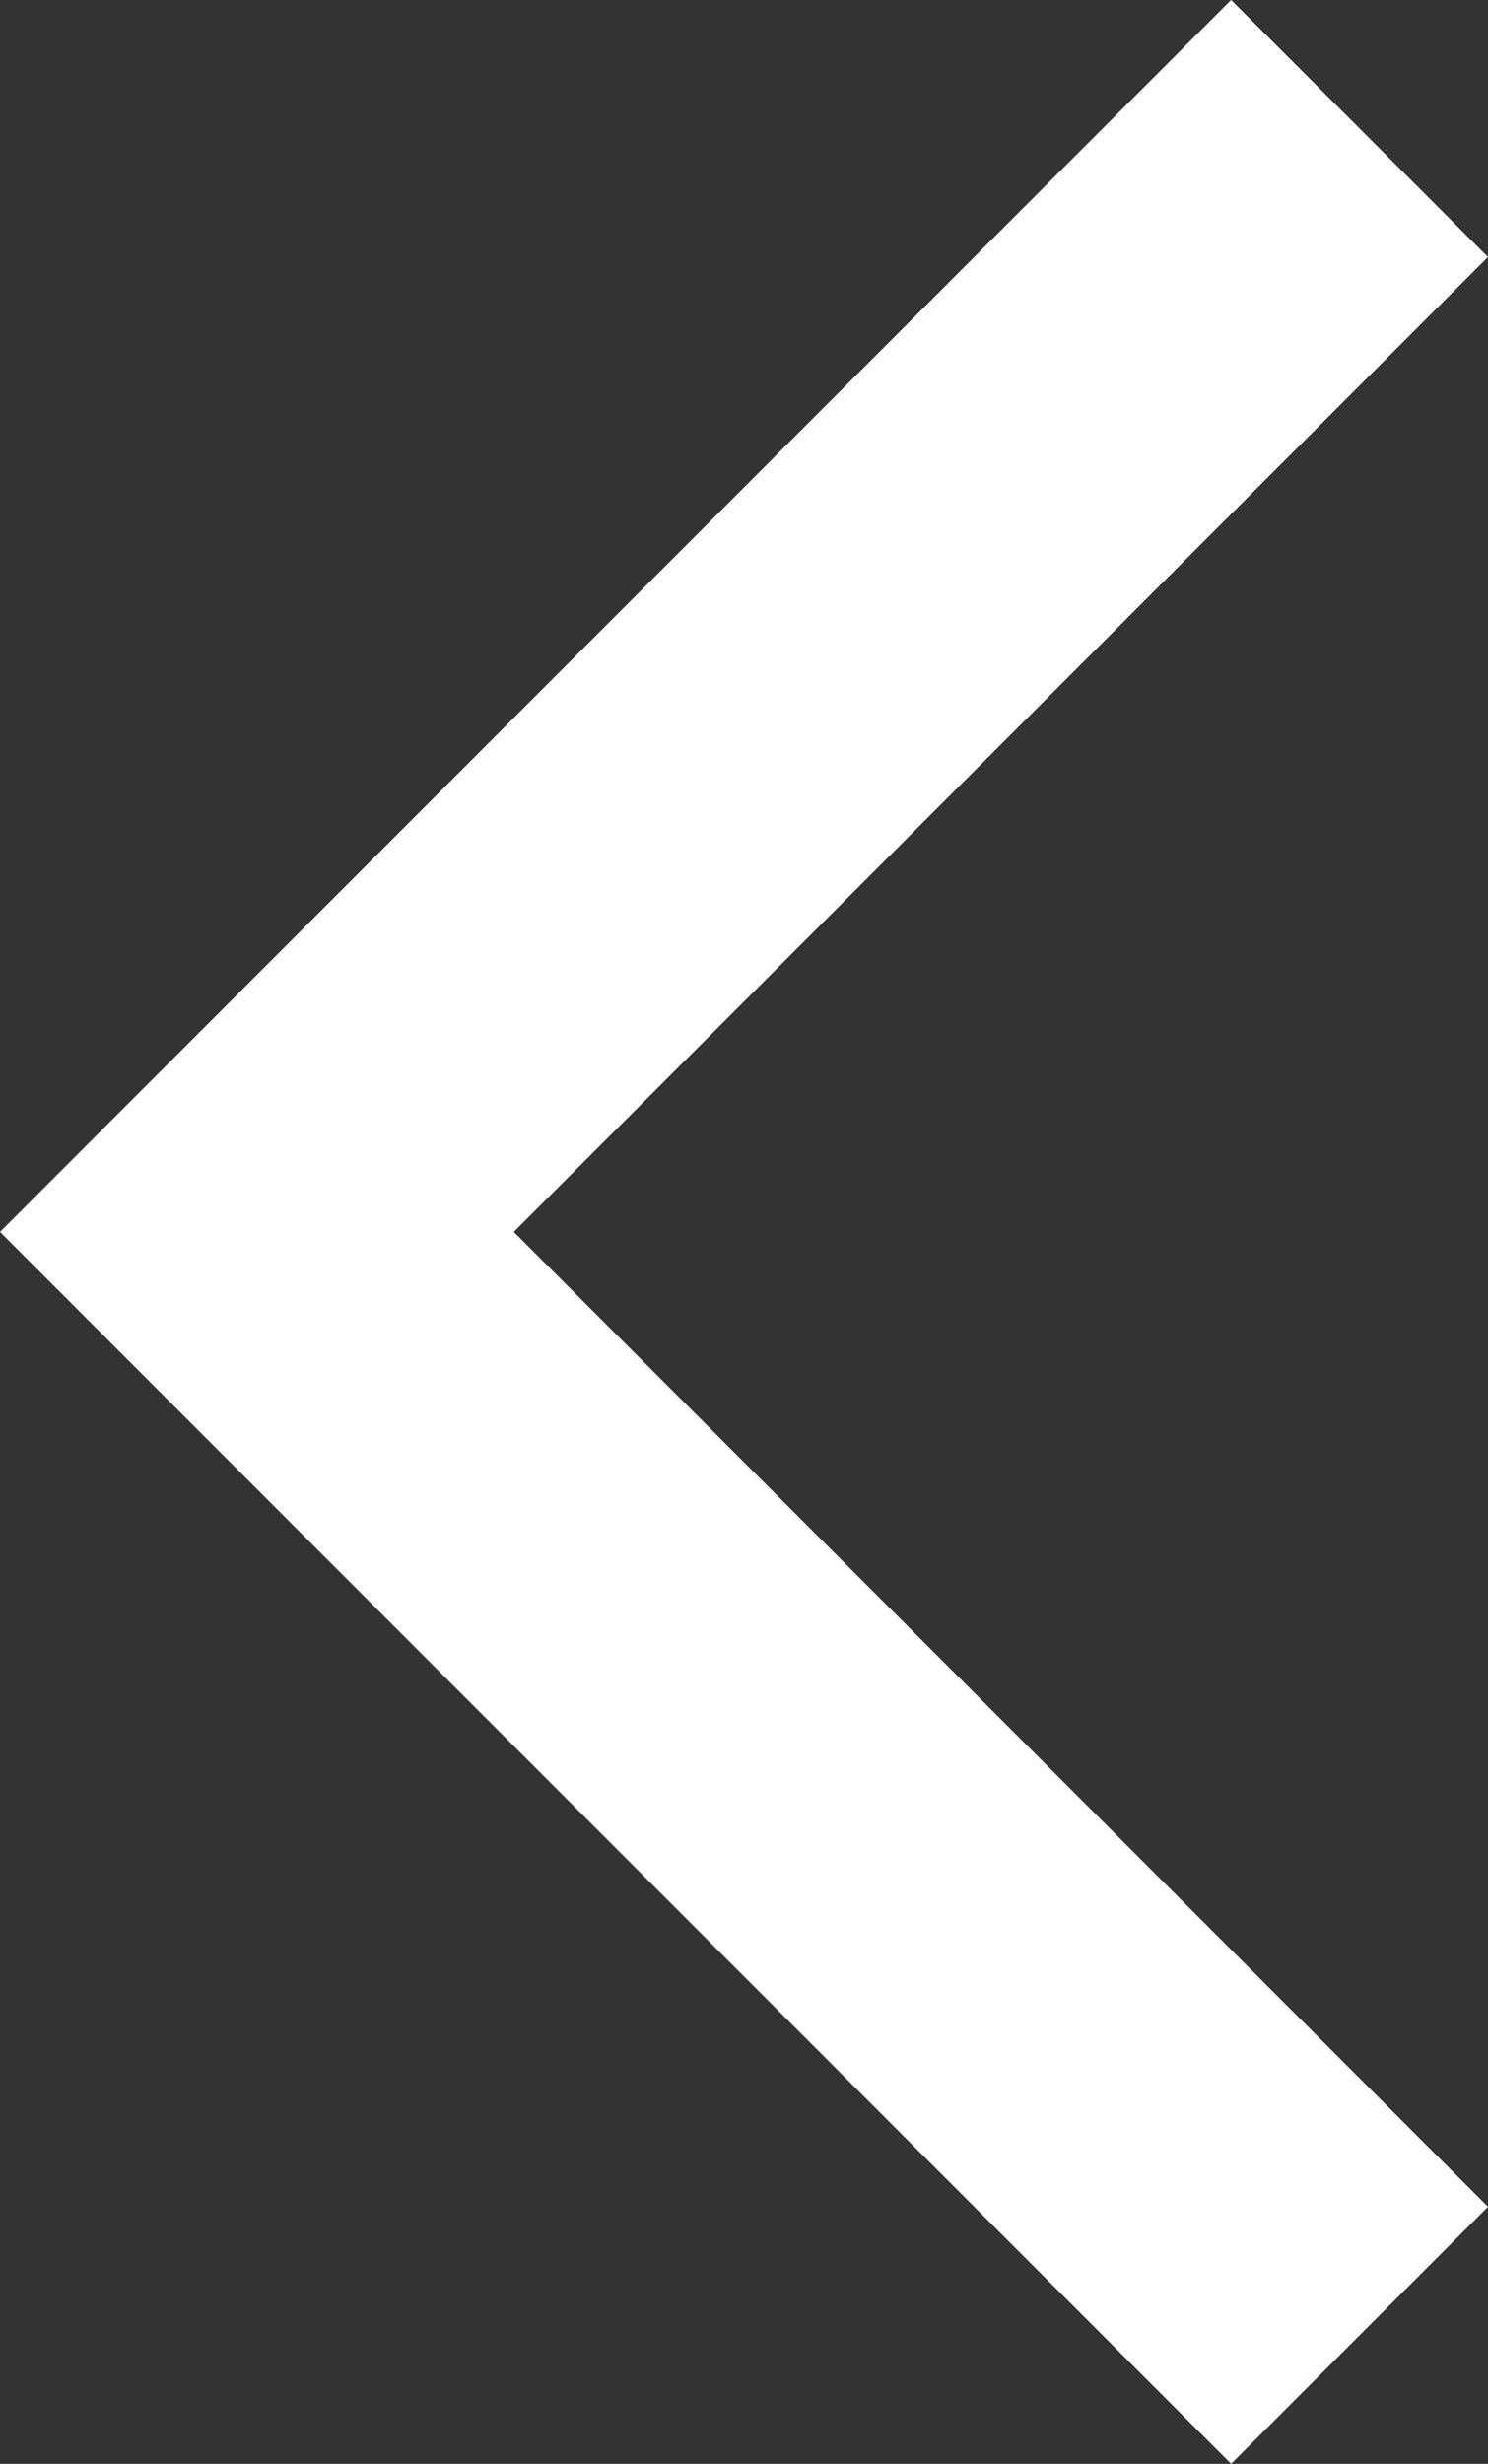 <svg xmlns="http://www.w3.org/2000/svg" width="36.863" height="60.998" viewBox="0 0 36.863 60.998">
  <rect x="0" y="0" width="36.863" height="60.998" fill="#333333" stroke="none"/>
  <g id="Component_37_1" data-name="Component 37 – 1" transform="translate(6.364 3.182)">
    <path id="Path_66" data-name="Path 66" d="M4237.233,2478.492l27.317,27.317-27.317,27.317" transform="translate(4264.55 2533.125) rotate(180)" fill="none" stroke="#fff" stroke-miterlimit="10" stroke-width="9"/>
  </g>
</svg>
